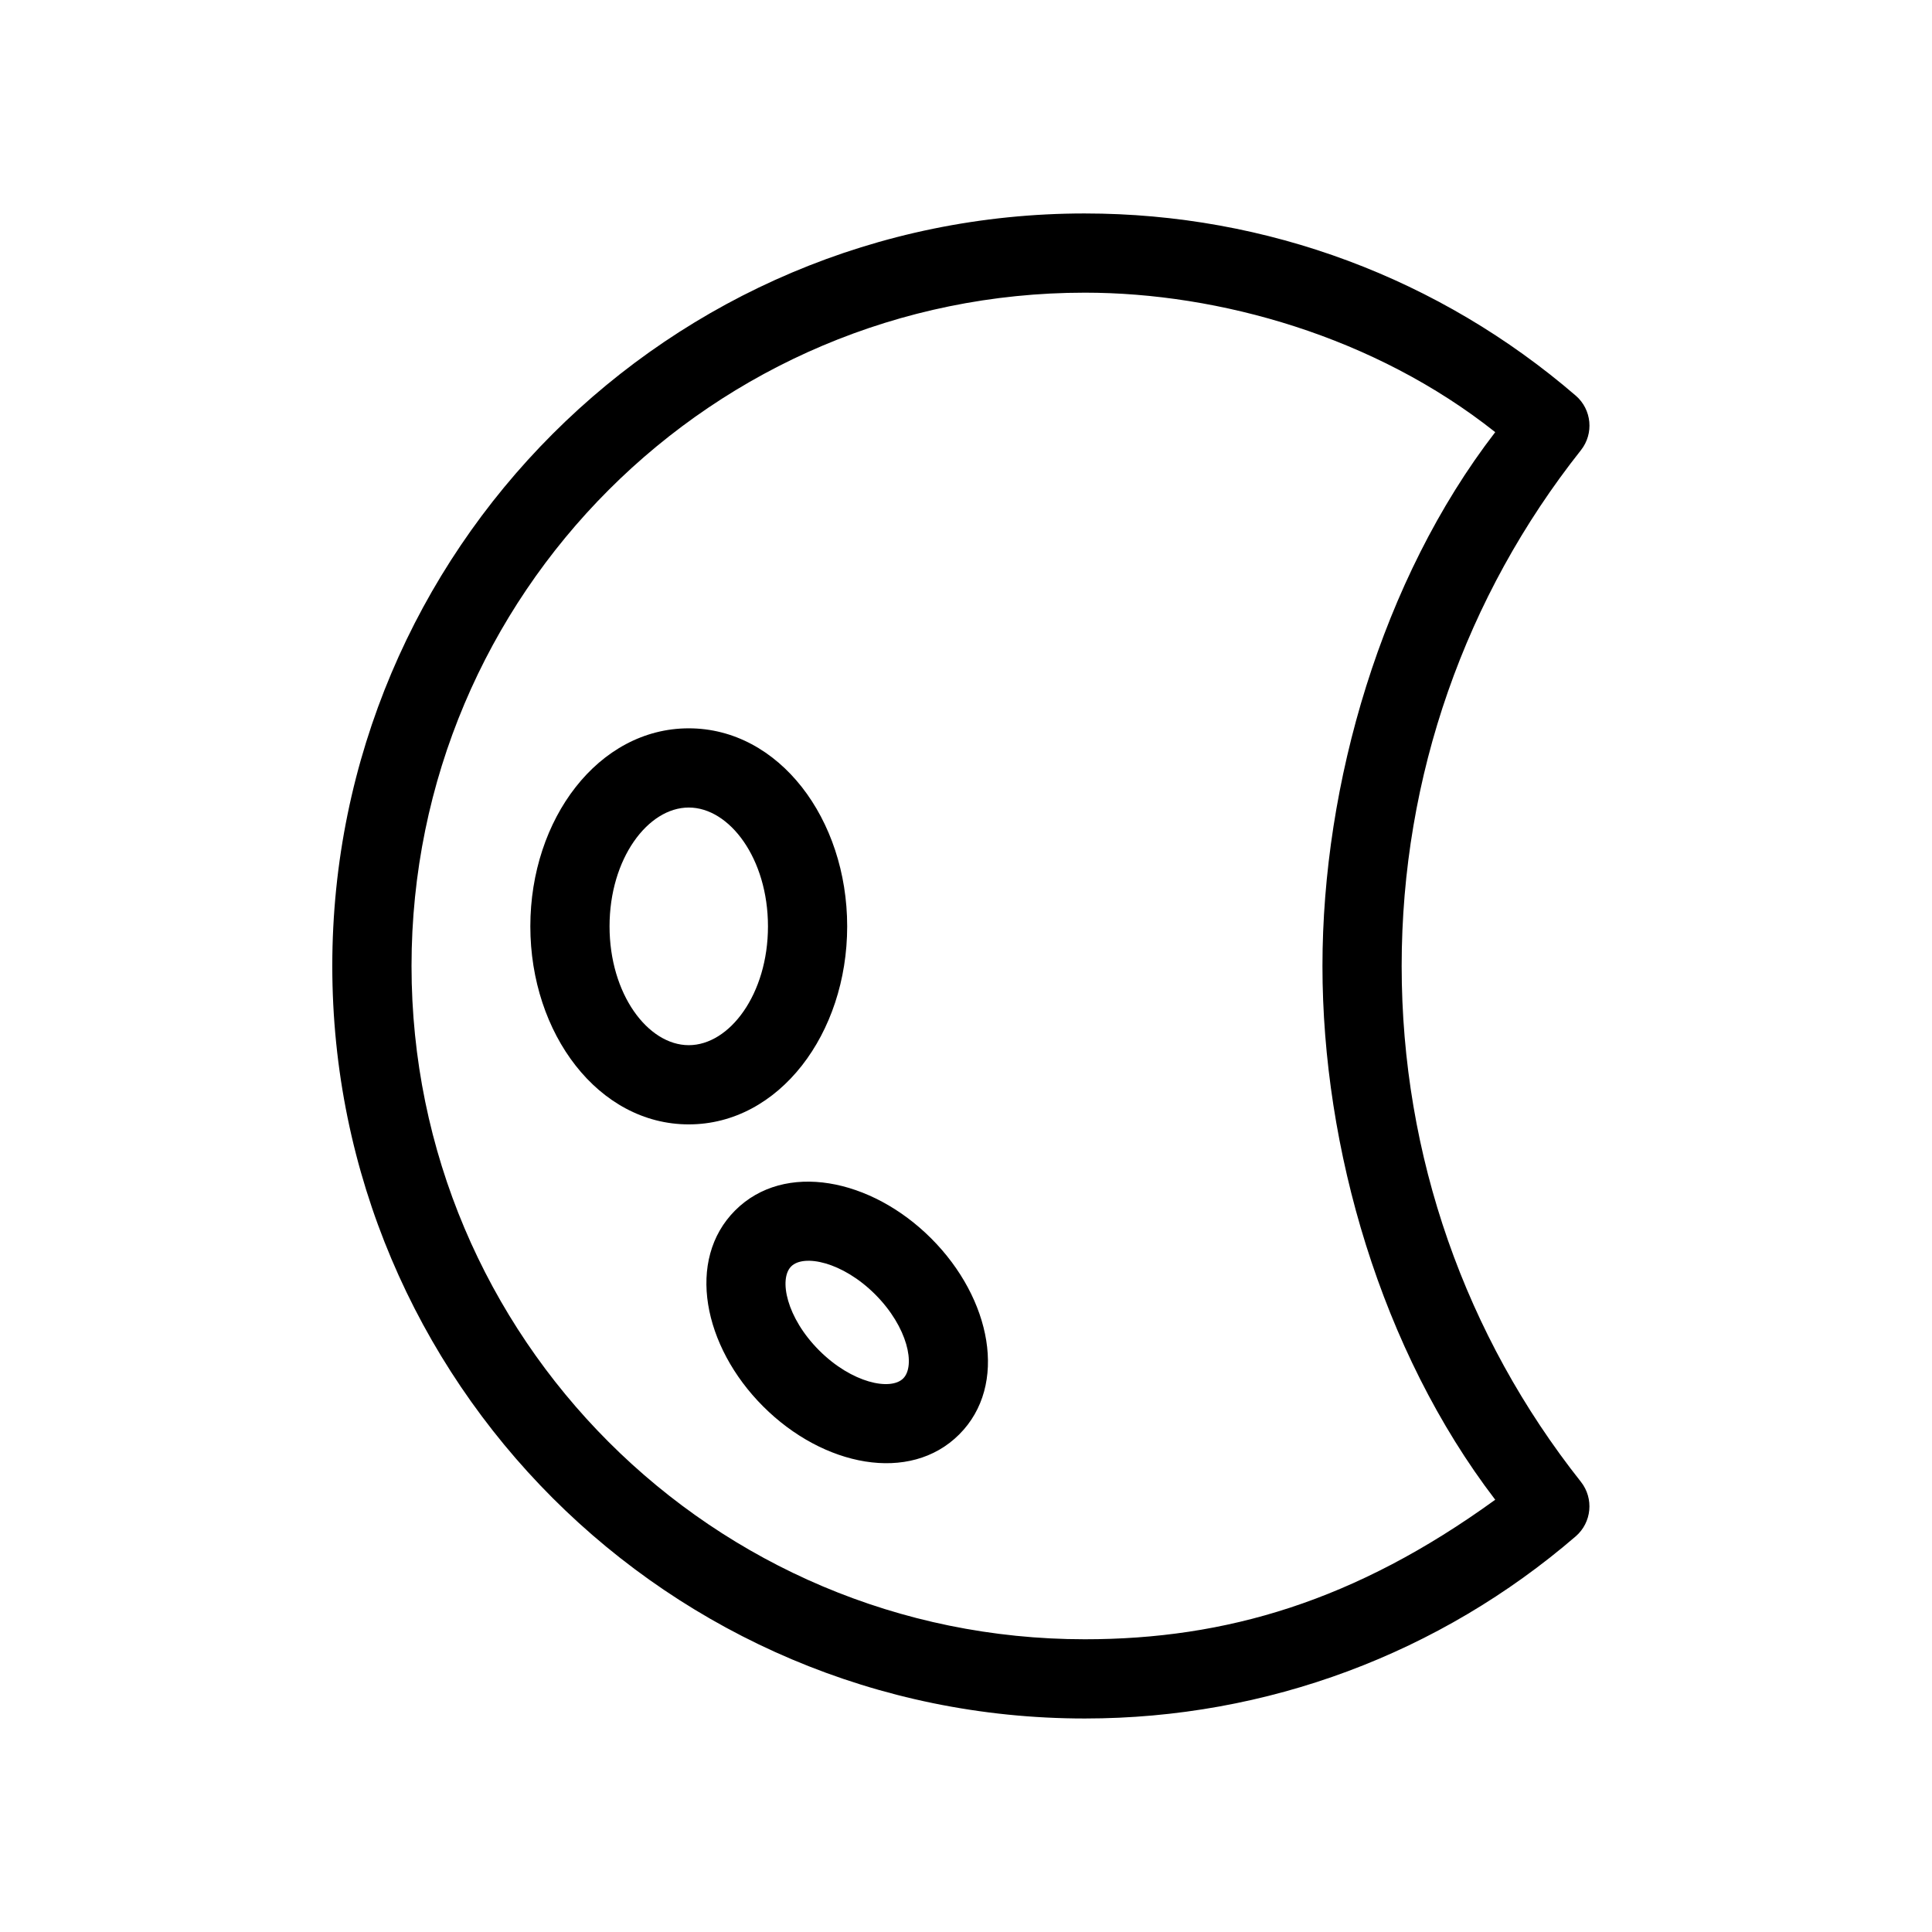 <?xml version="1.0" encoding="UTF-8"?>
<!-- Uploaded to: SVG Repo, www.svgrepo.com, Generator: SVG Repo Mixer Tools -->
<svg fill="#000000" width="800px" height="800px" version="1.1" viewBox="144 144 512 512" xmlns="http://www.w3.org/2000/svg">
 <path d="m431.49 200.57c48.406 0 94.16 17.32 130.09 48.27 4.266 3.672 4.871 10.059 1.379 14.469-30.594 38.629-47.504 86.348-47.504 136.69 0 50.332 16.91 98.055 47.496 136.69 3.492 4.414 2.883 10.793-1.379 14.465-35.922 30.945-81.68 48.266-130.08 48.266-110.14 0-199.43-89.285-199.43-199.42 0-110.14 89.285-199.43 199.43-199.43zm0 20.992c-98.547 0-178.43 79.887-178.43 178.43 0 98.543 79.887 178.43 178.43 178.43 37.352 0 71.629-10.066 108.76-36.977-30.277-39.57-45.785-93.234-45.785-141.45 0-48.223 15.668-102.4 45.785-141.47-31.945-25.352-73.176-36.965-108.76-36.965zm-92.664 243.21c13.082-13.082 36.039-8.492 51.953 7.422 15.91 15.91 20.504 38.871 7.422 51.949-13.082 13.082-36.043 8.492-51.953-7.422-15.914-15.91-20.504-38.871-7.422-51.949zm37.109 22.262c-8.684-8.68-18.953-10.734-22.266-7.418-3.316 3.312-1.262 13.582 7.422 22.262 8.68 8.684 18.949 10.738 22.266 7.422 3.312-3.312 1.258-13.582-7.422-22.266zm-49.406-150.02c23.949 0 41.984 24.043 41.984 52.48 0 28.434-18.035 52.48-41.984 52.48-23.953 0-41.984-24.047-41.984-52.48 0-28.438 18.031-52.48 41.984-52.48zm0 20.992c-10.832 0-20.992 13.547-20.992 31.488 0 17.938 10.16 31.488 20.992 31.488 10.828 0 20.992-13.551 20.992-31.488 0-17.941-10.164-31.488-20.992-31.488z"/>
</svg>